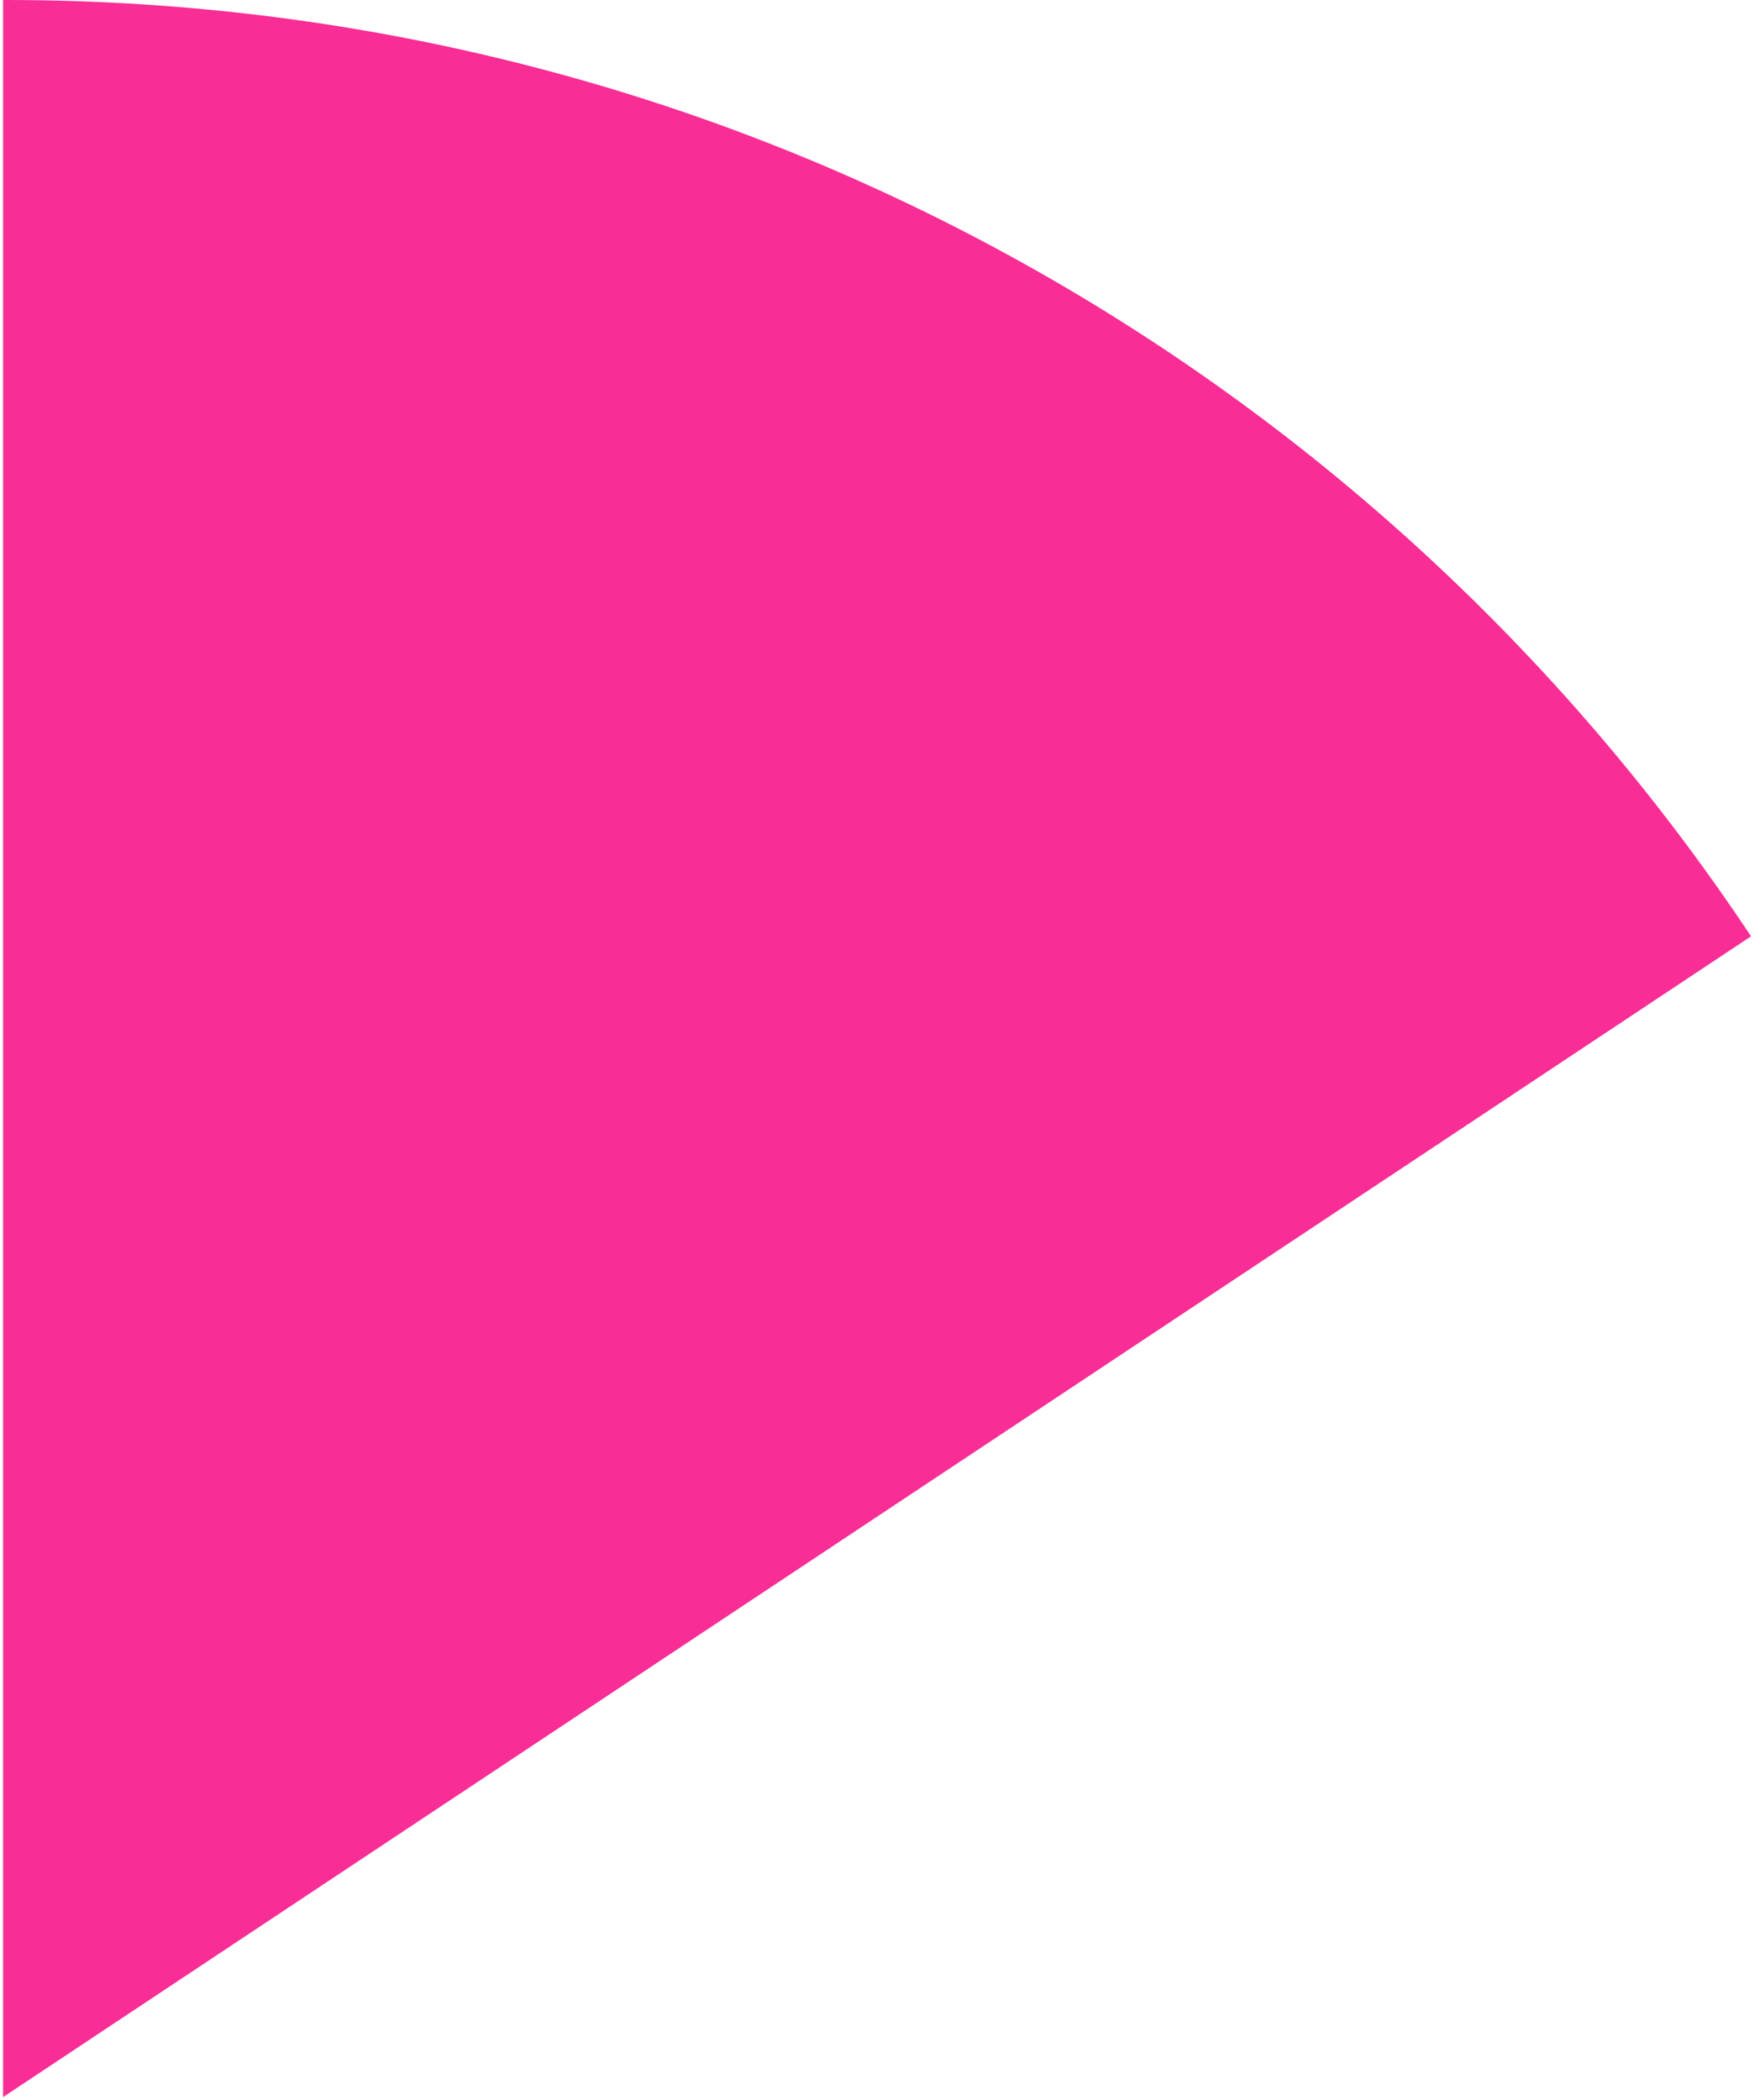 <?xml version="1.0" encoding="UTF-8"?> <svg xmlns="http://www.w3.org/2000/svg" width="285" height="341" viewBox="0 0 285 341" fill="none"><path fill-rule="evenodd" clip-rule="evenodd" d="M0.5 0V340.5L284.357 152.027C223.448 60.394 119.277 0 1 0C0.833 0 0.667 0 0.5 0Z" fill="#F92D96"></path></svg> 